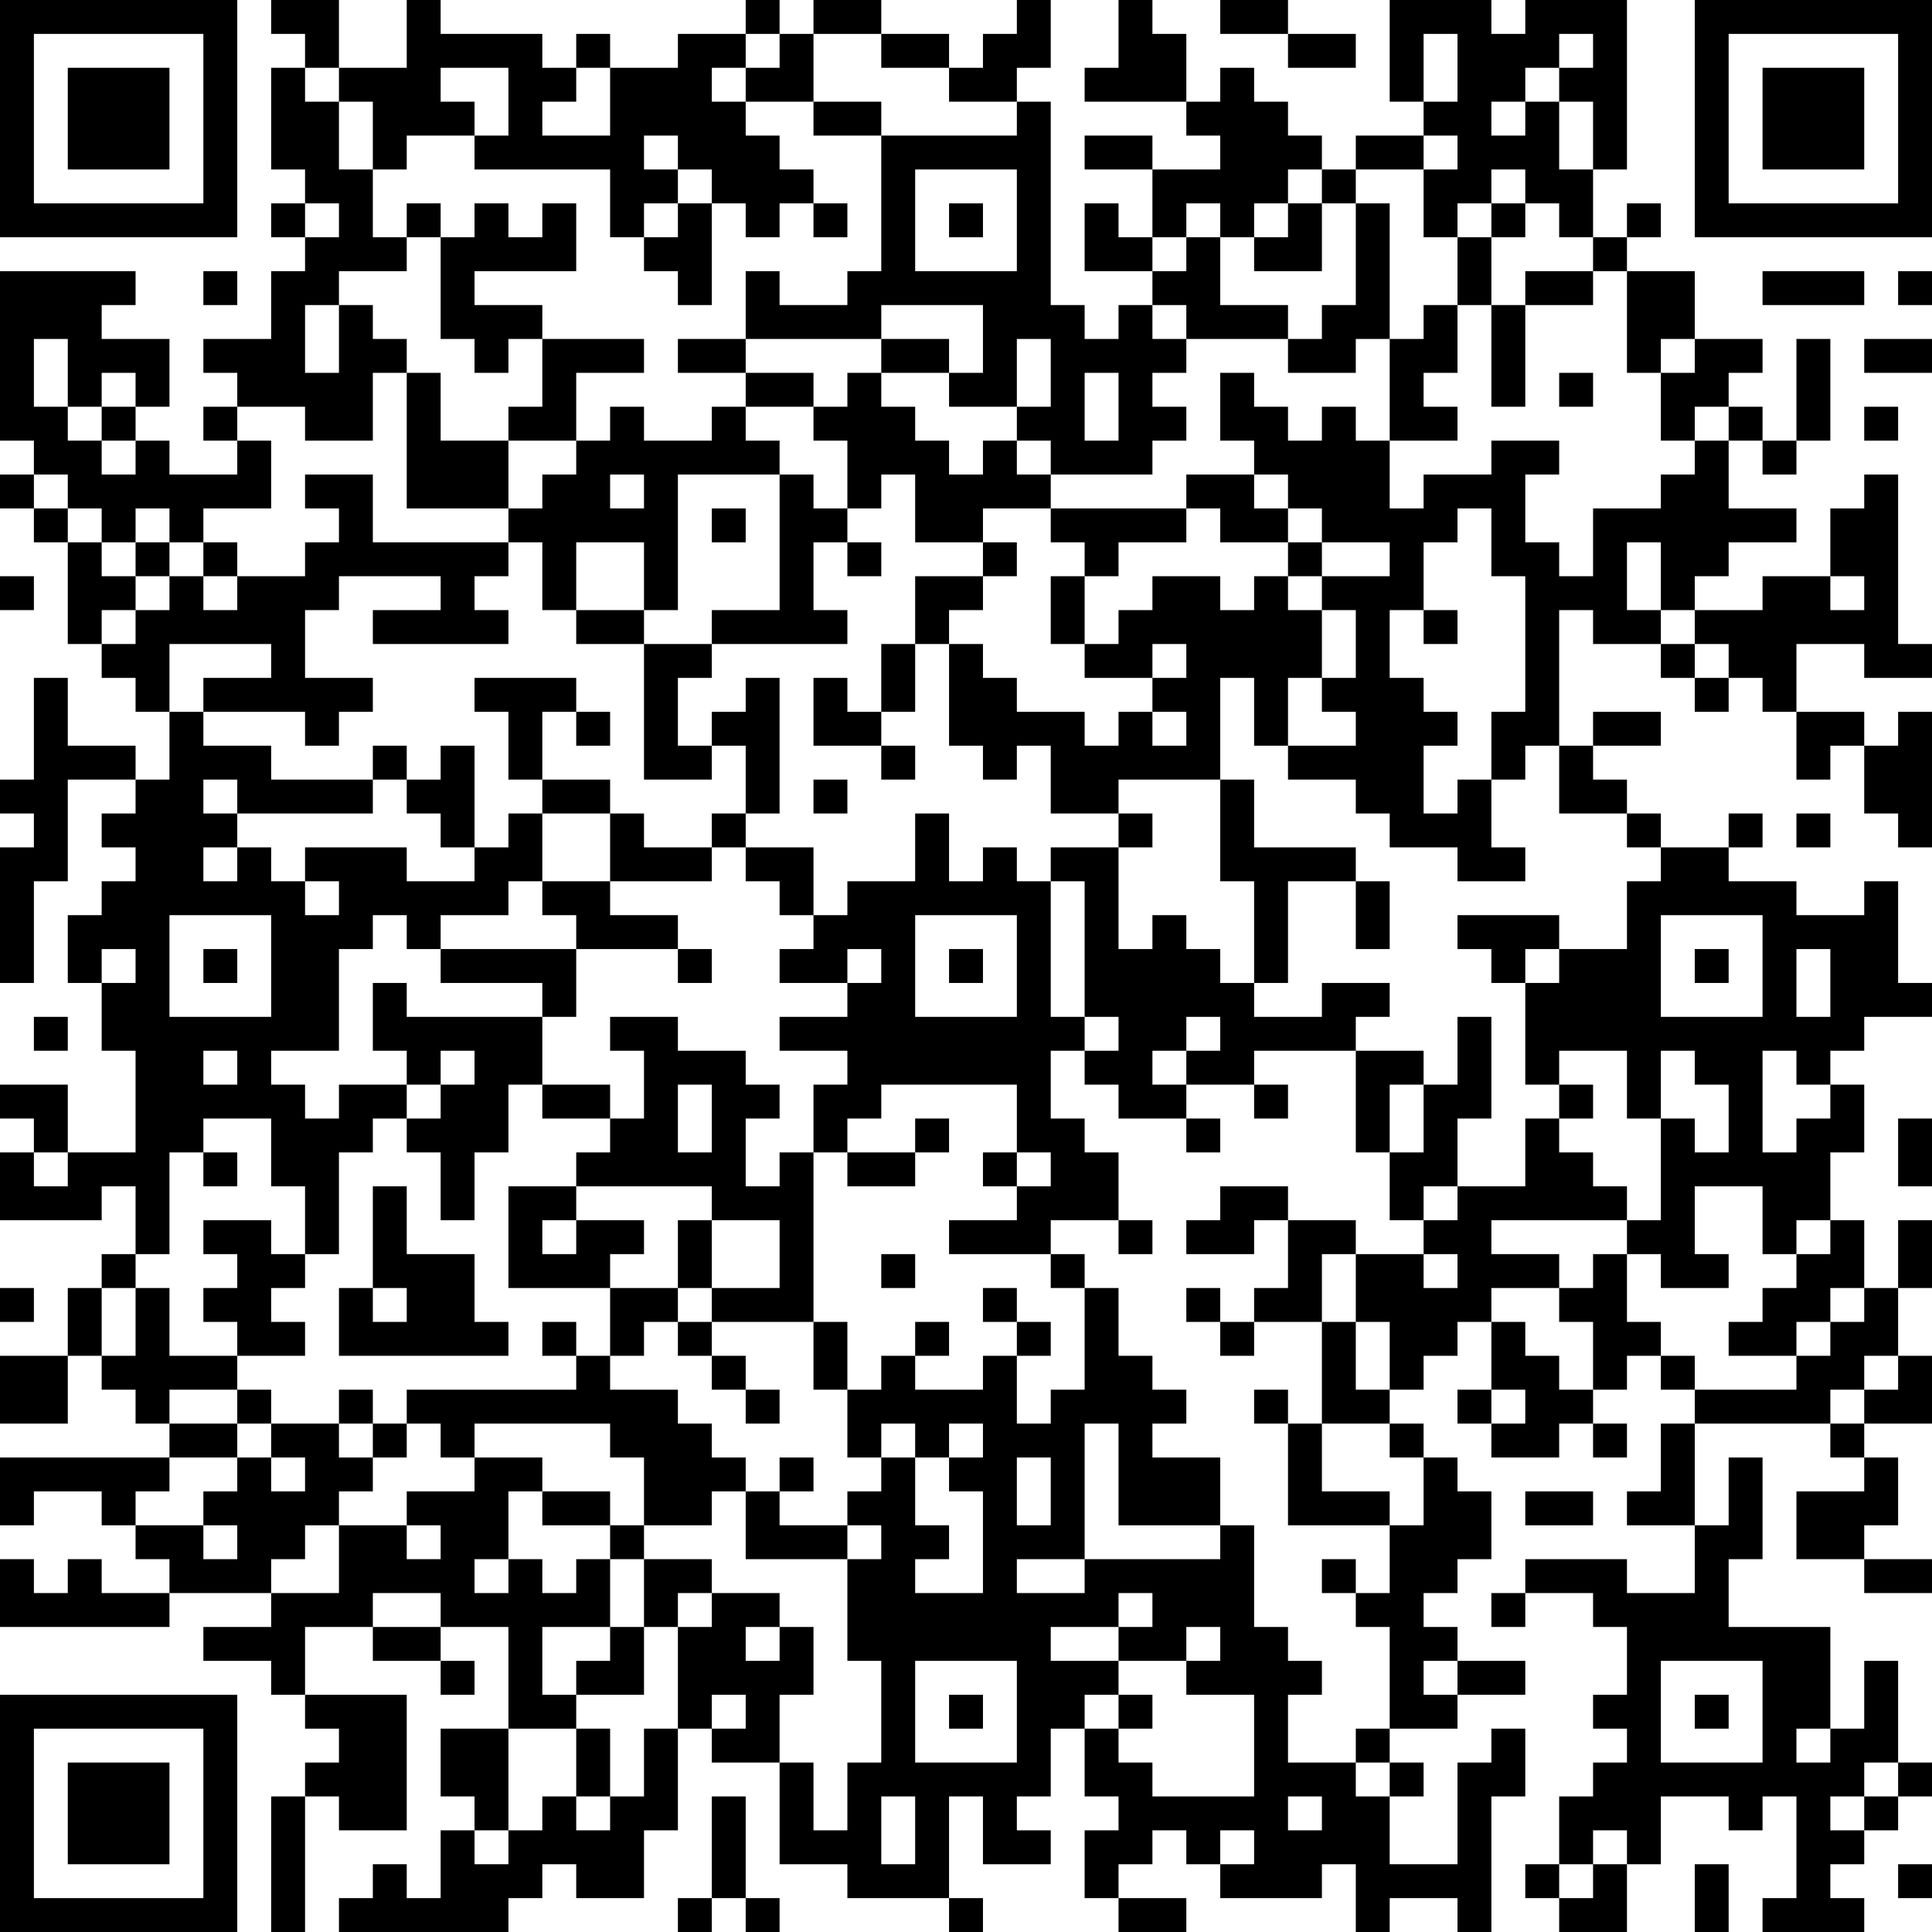 <?xml version="1.0" encoding="UTF-8"?>
<svg xmlns="http://www.w3.org/2000/svg" version="1.1" width="250" height="250" viewBox="0 0 250 250"><rect x="0" y="0" width="250" height="250" fill="#ffffff"/><g transform="scale(4.386)"><g transform="translate(0,0)"><path fill-rule="evenodd" d="M8 0L8 1L9 1L9 2L8 2L8 5L9 5L9 6L8 6L8 7L9 7L9 8L8 8L8 10L6 10L6 11L7 11L7 12L6 12L6 13L7 13L7 14L5 14L5 13L4 13L4 12L5 12L5 10L3 10L3 9L4 9L4 8L0 8L0 13L1 13L1 14L0 14L0 15L1 15L1 16L2 16L2 19L3 19L3 20L4 20L4 21L5 21L5 23L4 23L4 22L2 22L2 20L1 20L1 23L0 23L0 24L1 24L1 25L0 25L0 29L1 29L1 26L2 26L2 23L4 23L4 24L3 24L3 25L4 25L4 26L3 26L3 27L2 27L2 29L3 29L3 31L4 31L4 34L2 34L2 32L0 32L0 33L1 33L1 34L0 34L0 36L3 36L3 35L4 35L4 37L3 37L3 38L2 38L2 40L0 40L0 42L2 42L2 40L3 40L3 41L4 41L4 42L5 42L5 43L0 43L0 45L1 45L1 44L3 44L3 45L4 45L4 46L5 46L5 47L3 47L3 46L2 46L2 47L1 47L1 46L0 46L0 48L5 48L5 47L8 47L8 48L6 48L6 49L8 49L8 50L9 50L9 51L10 51L10 52L9 52L9 53L8 53L8 57L9 57L9 53L10 53L10 54L12 54L12 50L9 50L9 48L11 48L11 49L13 49L13 50L14 50L14 49L13 49L13 48L15 48L15 51L13 51L13 53L14 53L14 54L13 54L13 56L12 56L12 55L11 55L11 56L10 56L10 57L15 57L15 56L16 56L16 55L17 55L17 56L19 56L19 54L20 54L20 51L21 51L21 52L23 52L23 55L25 55L25 56L28 56L28 57L29 57L29 56L28 56L28 53L29 53L29 55L31 55L31 54L30 54L30 53L31 53L31 51L32 51L32 53L33 53L33 54L32 54L32 56L33 56L33 57L35 57L35 56L33 56L33 55L34 55L34 54L35 54L35 55L36 55L36 56L39 56L39 55L40 55L40 57L41 57L41 56L43 56L43 57L44 57L44 53L45 53L45 51L44 51L44 52L43 52L43 55L41 55L41 53L42 53L42 52L41 52L41 51L43 51L43 50L45 50L45 49L43 49L43 48L42 48L42 47L43 47L43 46L44 46L44 44L43 44L43 43L42 43L42 42L41 42L41 41L42 41L42 40L43 40L43 39L44 39L44 41L43 41L43 42L44 42L44 43L46 43L46 42L47 42L47 43L48 43L48 42L47 42L47 41L48 41L48 40L49 40L49 41L50 41L50 42L49 42L49 44L48 44L48 45L50 45L50 47L48 47L48 46L45 46L45 47L44 47L44 48L45 48L45 47L47 47L47 48L48 48L48 50L47 50L47 51L48 51L48 52L47 52L47 53L46 53L46 55L45 55L45 56L46 56L46 57L48 57L48 55L49 55L49 53L51 53L51 54L52 54L52 53L53 53L53 56L52 56L52 57L55 57L55 56L54 56L54 55L55 55L55 54L56 54L56 53L57 53L57 52L56 52L56 49L55 49L55 51L54 51L54 48L51 48L51 46L52 46L52 43L51 43L51 45L50 45L50 42L54 42L54 43L55 43L55 44L53 44L53 46L55 46L55 47L57 47L57 46L55 46L55 45L56 45L56 43L55 43L55 42L57 42L57 40L56 40L56 38L57 38L57 36L56 36L56 38L55 38L55 36L54 36L54 34L55 34L55 32L54 32L54 31L55 31L55 30L57 30L57 29L56 29L56 26L55 26L55 27L53 27L53 26L51 26L51 25L52 25L52 24L51 24L51 25L49 25L49 24L48 24L48 23L47 23L47 22L49 22L49 21L47 21L47 22L46 22L46 18L47 18L47 19L49 19L49 20L50 20L50 21L51 21L51 20L52 20L52 21L53 21L53 23L54 23L54 22L55 22L55 24L56 24L56 25L57 25L57 21L56 21L56 22L55 22L55 21L53 21L53 19L55 19L55 20L57 20L57 19L56 19L56 14L55 14L55 15L54 15L54 17L52 17L52 18L50 18L50 17L51 17L51 16L53 16L53 15L51 15L51 13L52 13L52 14L53 14L53 13L54 13L54 10L53 10L53 13L52 13L52 12L51 12L51 11L52 11L52 10L50 10L50 8L48 8L48 7L49 7L49 6L48 6L48 7L47 7L47 5L48 5L48 0L45 0L45 1L44 1L44 0L41 0L41 3L42 3L42 4L40 4L40 5L39 5L39 4L38 4L38 3L37 3L37 2L36 2L36 3L35 3L35 1L34 1L34 0L33 0L33 2L32 2L32 3L35 3L35 4L36 4L36 5L34 5L34 4L32 4L32 5L34 5L34 7L33 7L33 6L32 6L32 8L34 8L34 9L33 9L33 10L32 10L32 9L31 9L31 3L30 3L30 2L31 2L31 0L30 0L30 1L29 1L29 2L28 2L28 1L26 1L26 0L24 0L24 1L23 1L23 0L22 0L22 1L20 1L20 2L18 2L18 1L17 1L17 2L16 2L16 1L13 1L13 0L12 0L12 2L10 2L10 0ZM36 0L36 1L38 1L38 2L40 2L40 1L38 1L38 0ZM22 1L22 2L21 2L21 3L22 3L22 4L23 4L23 5L24 5L24 6L23 6L23 7L22 7L22 6L21 6L21 5L20 5L20 4L19 4L19 5L20 5L20 6L19 6L19 7L18 7L18 5L14 5L14 4L15 4L15 2L13 2L13 3L14 3L14 4L12 4L12 5L11 5L11 3L10 3L10 2L9 2L9 3L10 3L10 5L11 5L11 7L12 7L12 8L10 8L10 9L9 9L9 11L10 11L10 9L11 9L11 10L12 10L12 11L11 11L11 13L9 13L9 12L7 12L7 13L8 13L8 15L6 15L6 16L5 16L5 15L4 15L4 16L3 16L3 15L2 15L2 14L1 14L1 15L2 15L2 16L3 16L3 17L4 17L4 18L3 18L3 19L4 19L4 18L5 18L5 17L6 17L6 18L7 18L7 17L9 17L9 16L10 16L10 15L9 15L9 14L11 14L11 16L15 16L15 17L14 17L14 18L15 18L15 19L11 19L11 18L13 18L13 17L10 17L10 18L9 18L9 20L11 20L11 21L10 21L10 22L9 22L9 21L6 21L6 20L8 20L8 19L5 19L5 21L6 21L6 22L8 22L8 23L11 23L11 24L7 24L7 23L6 23L6 24L7 24L7 25L6 25L6 26L7 26L7 25L8 25L8 26L9 26L9 27L10 27L10 26L9 26L9 25L12 25L12 26L14 26L14 25L15 25L15 24L16 24L16 26L15 26L15 27L13 27L13 28L12 28L12 27L11 27L11 28L10 28L10 31L8 31L8 32L9 32L9 33L10 33L10 32L12 32L12 33L11 33L11 34L10 34L10 37L9 37L9 35L8 35L8 33L6 33L6 34L5 34L5 37L4 37L4 38L3 38L3 40L4 40L4 38L5 38L5 40L7 40L7 41L5 41L5 42L7 42L7 43L5 43L5 44L4 44L4 45L6 45L6 46L7 46L7 45L6 45L6 44L7 44L7 43L8 43L8 44L9 44L9 43L8 43L8 42L10 42L10 43L11 43L11 44L10 44L10 45L9 45L9 46L8 46L8 47L10 47L10 45L12 45L12 46L13 46L13 45L12 45L12 44L14 44L14 43L16 43L16 44L15 44L15 46L14 46L14 47L15 47L15 46L16 46L16 47L17 47L17 46L18 46L18 48L16 48L16 50L17 50L17 51L15 51L15 54L14 54L14 55L15 55L15 54L16 54L16 53L17 53L17 54L18 54L18 53L19 53L19 51L20 51L20 48L21 48L21 47L23 47L23 48L22 48L22 49L23 49L23 48L24 48L24 50L23 50L23 52L24 52L24 54L25 54L25 52L26 52L26 49L25 49L25 46L26 46L26 45L25 45L25 44L26 44L26 43L27 43L27 45L28 45L28 46L27 46L27 47L29 47L29 44L28 44L28 43L29 43L29 42L28 42L28 43L27 43L27 42L26 42L26 43L25 43L25 41L26 41L26 40L27 40L27 41L29 41L29 40L30 40L30 42L31 42L31 41L32 41L32 38L33 38L33 40L34 40L34 41L35 41L35 42L34 42L34 43L36 43L36 45L33 45L33 42L32 42L32 46L30 46L30 47L32 47L32 46L36 46L36 45L37 45L37 48L38 48L38 49L39 49L39 50L38 50L38 52L40 52L40 53L41 53L41 52L40 52L40 51L41 51L41 48L40 48L40 47L41 47L41 45L42 45L42 43L41 43L41 42L39 42L39 39L40 39L40 41L41 41L41 39L40 39L40 37L42 37L42 38L43 38L43 37L42 37L42 36L43 36L43 35L45 35L45 33L46 33L46 34L47 34L47 35L48 35L48 36L44 36L44 37L46 37L46 38L44 38L44 39L45 39L45 40L46 40L46 41L47 41L47 39L46 39L46 38L47 38L47 37L48 37L48 39L49 39L49 40L50 40L50 41L53 41L53 40L54 40L54 39L55 39L55 38L54 38L54 39L53 39L53 40L51 40L51 39L52 39L52 38L53 38L53 37L54 37L54 36L53 36L53 37L52 37L52 35L50 35L50 37L51 37L51 38L49 38L49 37L48 37L48 36L49 36L49 33L50 33L50 34L51 34L51 32L50 32L50 31L49 31L49 33L48 33L48 31L46 31L46 32L45 32L45 29L46 29L46 28L48 28L48 26L49 26L49 25L48 25L48 24L46 24L46 22L45 22L45 23L44 23L44 21L45 21L45 17L44 17L44 15L43 15L43 16L42 16L42 18L41 18L41 20L42 20L42 21L43 21L43 22L42 22L42 24L43 24L43 23L44 23L44 25L45 25L45 26L43 26L43 25L41 25L41 24L40 24L40 23L38 23L38 22L40 22L40 21L39 21L39 20L40 20L40 18L39 18L39 17L41 17L41 16L39 16L39 15L38 15L38 14L37 14L37 13L36 13L36 11L37 11L37 12L38 12L38 13L39 13L39 12L40 12L40 13L41 13L41 15L42 15L42 14L44 14L44 13L46 13L46 14L45 14L45 16L46 16L46 17L47 17L47 15L49 15L49 14L50 14L50 13L51 13L51 12L50 12L50 13L49 13L49 11L50 11L50 10L49 10L49 11L48 11L48 8L47 8L47 7L46 7L46 6L45 6L45 5L44 5L44 6L43 6L43 7L42 7L42 5L43 5L43 4L42 4L42 5L40 5L40 6L39 6L39 5L38 5L38 6L37 6L37 7L36 7L36 6L35 6L35 7L34 7L34 8L35 8L35 7L36 7L36 9L38 9L38 10L35 10L35 9L34 9L34 10L35 10L35 11L34 11L34 12L35 12L35 13L34 13L34 14L31 14L31 13L30 13L30 12L31 12L31 10L30 10L30 12L28 12L28 11L29 11L29 9L26 9L26 10L22 10L22 8L23 8L23 9L25 9L25 8L26 8L26 4L30 4L30 3L28 3L28 2L26 2L26 1L24 1L24 3L22 3L22 2L23 2L23 1ZM42 1L42 3L43 3L43 1ZM46 1L46 2L45 2L45 3L44 3L44 4L45 4L45 3L46 3L46 5L47 5L47 3L46 3L46 2L47 2L47 1ZM17 2L17 3L16 3L16 4L18 4L18 2ZM24 3L24 4L26 4L26 3ZM27 5L27 8L30 8L30 5ZM9 6L9 7L10 7L10 6ZM12 6L12 7L13 7L13 10L14 10L14 11L15 11L15 10L16 10L16 12L15 12L15 13L13 13L13 11L12 11L12 15L15 15L15 16L16 16L16 18L17 18L17 19L19 19L19 23L21 23L21 22L22 22L22 24L21 24L21 25L19 25L19 24L18 24L18 23L16 23L16 21L17 21L17 22L18 22L18 21L17 21L17 20L14 20L14 21L15 21L15 23L16 23L16 24L18 24L18 26L16 26L16 27L17 27L17 28L13 28L13 29L16 29L16 30L12 30L12 29L11 29L11 31L12 31L12 32L13 32L13 33L12 33L12 34L13 34L13 36L14 36L14 34L15 34L15 32L16 32L16 33L18 33L18 34L17 34L17 35L15 35L15 38L18 38L18 40L17 40L17 39L16 39L16 40L17 40L17 41L12 41L12 42L11 42L11 41L10 41L10 42L11 42L11 43L12 43L12 42L13 42L13 43L14 43L14 42L18 42L18 43L19 43L19 45L18 45L18 44L16 44L16 45L18 45L18 46L19 46L19 48L18 48L18 49L17 49L17 50L19 50L19 48L20 48L20 47L21 47L21 46L19 46L19 45L21 45L21 44L22 44L22 46L25 46L25 45L23 45L23 44L24 44L24 43L23 43L23 44L22 44L22 43L21 43L21 42L20 42L20 41L18 41L18 40L19 40L19 39L20 39L20 40L21 40L21 41L22 41L22 42L23 42L23 41L22 41L22 40L21 40L21 39L24 39L24 41L25 41L25 39L24 39L24 34L25 34L25 35L27 35L27 34L28 34L28 33L27 33L27 34L25 34L25 33L26 33L26 32L30 32L30 34L29 34L29 35L30 35L30 36L28 36L28 37L31 37L31 38L32 38L32 37L31 37L31 36L33 36L33 37L34 37L34 36L33 36L33 34L32 34L32 33L31 33L31 31L32 31L32 32L33 32L33 33L35 33L35 34L36 34L36 33L35 33L35 32L37 32L37 33L38 33L38 32L37 32L37 31L40 31L40 34L41 34L41 36L42 36L42 35L43 35L43 33L44 33L44 30L43 30L43 32L42 32L42 31L40 31L40 30L41 30L41 29L39 29L39 30L37 30L37 29L38 29L38 26L40 26L40 28L41 28L41 26L40 26L40 25L37 25L37 23L36 23L36 20L37 20L37 22L38 22L38 20L39 20L39 18L38 18L38 17L39 17L39 16L38 16L38 15L37 15L37 14L35 14L35 15L31 15L31 14L30 14L30 13L29 13L29 14L28 14L28 13L27 13L27 12L26 12L26 11L28 11L28 10L26 10L26 11L25 11L25 12L24 12L24 11L22 11L22 10L20 10L20 11L22 11L22 12L21 12L21 13L19 13L19 12L18 12L18 13L17 13L17 11L19 11L19 10L16 10L16 9L14 9L14 8L17 8L17 6L16 6L16 7L15 7L15 6L14 6L14 7L13 7L13 6ZM20 6L20 7L19 7L19 8L20 8L20 9L21 9L21 6ZM24 6L24 7L25 7L25 6ZM28 6L28 7L29 7L29 6ZM38 6L38 7L37 7L37 8L39 8L39 6ZM40 6L40 9L39 9L39 10L38 10L38 11L40 11L40 10L41 10L41 13L43 13L43 12L42 12L42 11L43 11L43 9L44 9L44 12L45 12L45 9L47 9L47 8L45 8L45 9L44 9L44 7L45 7L45 6L44 6L44 7L43 7L43 9L42 9L42 10L41 10L41 6ZM6 8L6 9L7 9L7 8ZM52 8L52 9L55 9L55 8ZM56 8L56 9L57 9L57 8ZM1 10L1 12L2 12L2 13L3 13L3 14L4 14L4 13L3 13L3 12L4 12L4 11L3 11L3 12L2 12L2 10ZM55 10L55 11L57 11L57 10ZM32 11L32 13L33 13L33 11ZM46 11L46 12L47 12L47 11ZM22 12L22 13L23 13L23 14L20 14L20 18L19 18L19 16L17 16L17 18L19 18L19 19L21 19L21 20L20 20L20 22L21 22L21 21L22 21L22 20L23 20L23 24L22 24L22 25L21 25L21 26L18 26L18 27L20 27L20 28L17 28L17 30L16 30L16 32L18 32L18 33L19 33L19 31L18 31L18 30L20 30L20 31L22 31L22 32L23 32L23 33L22 33L22 35L23 35L23 34L24 34L24 32L25 32L25 31L23 31L23 30L25 30L25 29L26 29L26 28L25 28L25 29L23 29L23 28L24 28L24 27L25 27L25 26L27 26L27 24L28 24L28 26L29 26L29 25L30 25L30 26L31 26L31 30L32 30L32 31L33 31L33 30L32 30L32 26L31 26L31 25L33 25L33 28L34 28L34 27L35 27L35 28L36 28L36 29L37 29L37 26L36 26L36 23L33 23L33 24L31 24L31 22L30 22L30 23L29 23L29 22L28 22L28 19L29 19L29 20L30 20L30 21L32 21L32 22L33 22L33 21L34 21L34 22L35 22L35 21L34 21L34 20L35 20L35 19L34 19L34 20L32 20L32 19L33 19L33 18L34 18L34 17L36 17L36 18L37 18L37 17L38 17L38 16L36 16L36 15L35 15L35 16L33 16L33 17L32 17L32 16L31 16L31 15L29 15L29 16L27 16L27 14L26 14L26 15L25 15L25 13L24 13L24 12ZM55 12L55 13L56 13L56 12ZM15 13L15 15L16 15L16 14L17 14L17 13ZM18 14L18 15L19 15L19 14ZM23 14L23 18L21 18L21 19L25 19L25 18L24 18L24 16L25 16L25 17L26 17L26 16L25 16L25 15L24 15L24 14ZM21 15L21 16L22 16L22 15ZM4 16L4 17L5 17L5 16ZM6 16L6 17L7 17L7 16ZM29 16L29 17L27 17L27 19L26 19L26 21L25 21L25 20L24 20L24 22L26 22L26 23L27 23L27 22L26 22L26 21L27 21L27 19L28 19L28 18L29 18L29 17L30 17L30 16ZM48 16L48 18L49 18L49 19L50 19L50 20L51 20L51 19L50 19L50 18L49 18L49 16ZM0 17L0 18L1 18L1 17ZM31 17L31 19L32 19L32 17ZM54 17L54 18L55 18L55 17ZM42 18L42 19L43 19L43 18ZM11 22L11 23L12 23L12 24L13 24L13 25L14 25L14 22L13 22L13 23L12 23L12 22ZM24 23L24 24L25 24L25 23ZM33 24L33 25L34 25L34 24ZM53 24L53 25L54 25L54 24ZM22 25L22 26L23 26L23 27L24 27L24 25ZM5 27L5 30L8 30L8 27ZM27 27L27 30L30 30L30 27ZM43 27L43 28L44 28L44 29L45 29L45 28L46 28L46 27ZM49 27L49 30L52 30L52 27ZM3 28L3 29L4 29L4 28ZM6 28L6 29L7 29L7 28ZM20 28L20 29L21 29L21 28ZM28 28L28 29L29 29L29 28ZM50 28L50 29L51 29L51 28ZM53 28L53 30L54 30L54 28ZM1 30L1 31L2 31L2 30ZM35 30L35 31L34 31L34 32L35 32L35 31L36 31L36 30ZM6 31L6 32L7 32L7 31ZM13 31L13 32L14 32L14 31ZM52 31L52 34L53 34L53 33L54 33L54 32L53 32L53 31ZM20 32L20 34L21 34L21 32ZM41 32L41 34L42 34L42 32ZM46 32L46 33L47 33L47 32ZM56 33L56 35L57 35L57 33ZM1 34L1 35L2 35L2 34ZM6 34L6 35L7 35L7 34ZM30 34L30 35L31 35L31 34ZM11 35L11 38L10 38L10 40L15 40L15 39L14 39L14 37L12 37L12 35ZM17 35L17 36L16 36L16 37L17 37L17 36L19 36L19 37L18 37L18 38L20 38L20 39L21 39L21 38L23 38L23 36L21 36L21 35ZM36 35L36 36L35 36L35 37L37 37L37 36L38 36L38 38L37 38L37 39L36 39L36 38L35 38L35 39L36 39L36 40L37 40L37 39L39 39L39 37L40 37L40 36L38 36L38 35ZM6 36L6 37L7 37L7 38L6 38L6 39L7 39L7 40L9 40L9 39L8 39L8 38L9 38L9 37L8 37L8 36ZM20 36L20 38L21 38L21 36ZM26 37L26 38L27 38L27 37ZM0 38L0 39L1 39L1 38ZM11 38L11 39L12 39L12 38ZM29 38L29 39L30 39L30 40L31 40L31 39L30 39L30 38ZM27 39L27 40L28 40L28 39ZM55 40L55 41L54 41L54 42L55 42L55 41L56 41L56 40ZM7 41L7 42L8 42L8 41ZM37 41L37 42L38 42L38 45L41 45L41 44L39 44L39 42L38 42L38 41ZM44 41L44 42L45 42L45 41ZM30 43L30 45L31 45L31 43ZM45 44L45 45L47 45L47 44ZM39 46L39 47L40 47L40 46ZM11 47L11 48L13 48L13 47ZM33 47L33 48L31 48L31 49L33 49L33 50L32 50L32 51L33 51L33 52L34 52L34 53L37 53L37 50L35 50L35 49L36 49L36 48L35 48L35 49L33 49L33 48L34 48L34 47ZM27 49L27 52L30 52L30 49ZM42 49L42 50L43 50L43 49ZM49 49L49 52L52 52L52 49ZM21 50L21 51L22 51L22 50ZM28 50L28 51L29 51L29 50ZM33 50L33 51L34 51L34 50ZM50 50L50 51L51 51L51 50ZM17 51L17 53L18 53L18 51ZM53 51L53 52L54 52L54 51ZM55 52L55 53L54 53L54 54L55 54L55 53L56 53L56 52ZM21 53L21 56L20 56L20 57L21 57L21 56L22 56L22 57L23 57L23 56L22 56L22 53ZM26 53L26 55L27 55L27 53ZM38 53L38 54L39 54L39 53ZM36 54L36 55L37 55L37 54ZM47 54L47 55L46 55L46 56L47 56L47 55L48 55L48 54ZM50 55L50 57L51 57L51 55ZM56 55L56 56L57 56L57 55ZM0 0L0 7L7 7L7 0ZM1 1L1 6L6 6L6 1ZM2 2L2 5L5 5L5 2ZM50 0L50 7L57 7L57 0ZM51 1L51 6L56 6L56 1ZM52 2L52 5L55 5L55 2ZM0 50L0 57L7 57L7 50ZM1 51L1 56L6 56L6 51ZM2 52L2 55L5 55L5 52Z" fill="#000000"/></g></g></svg>
